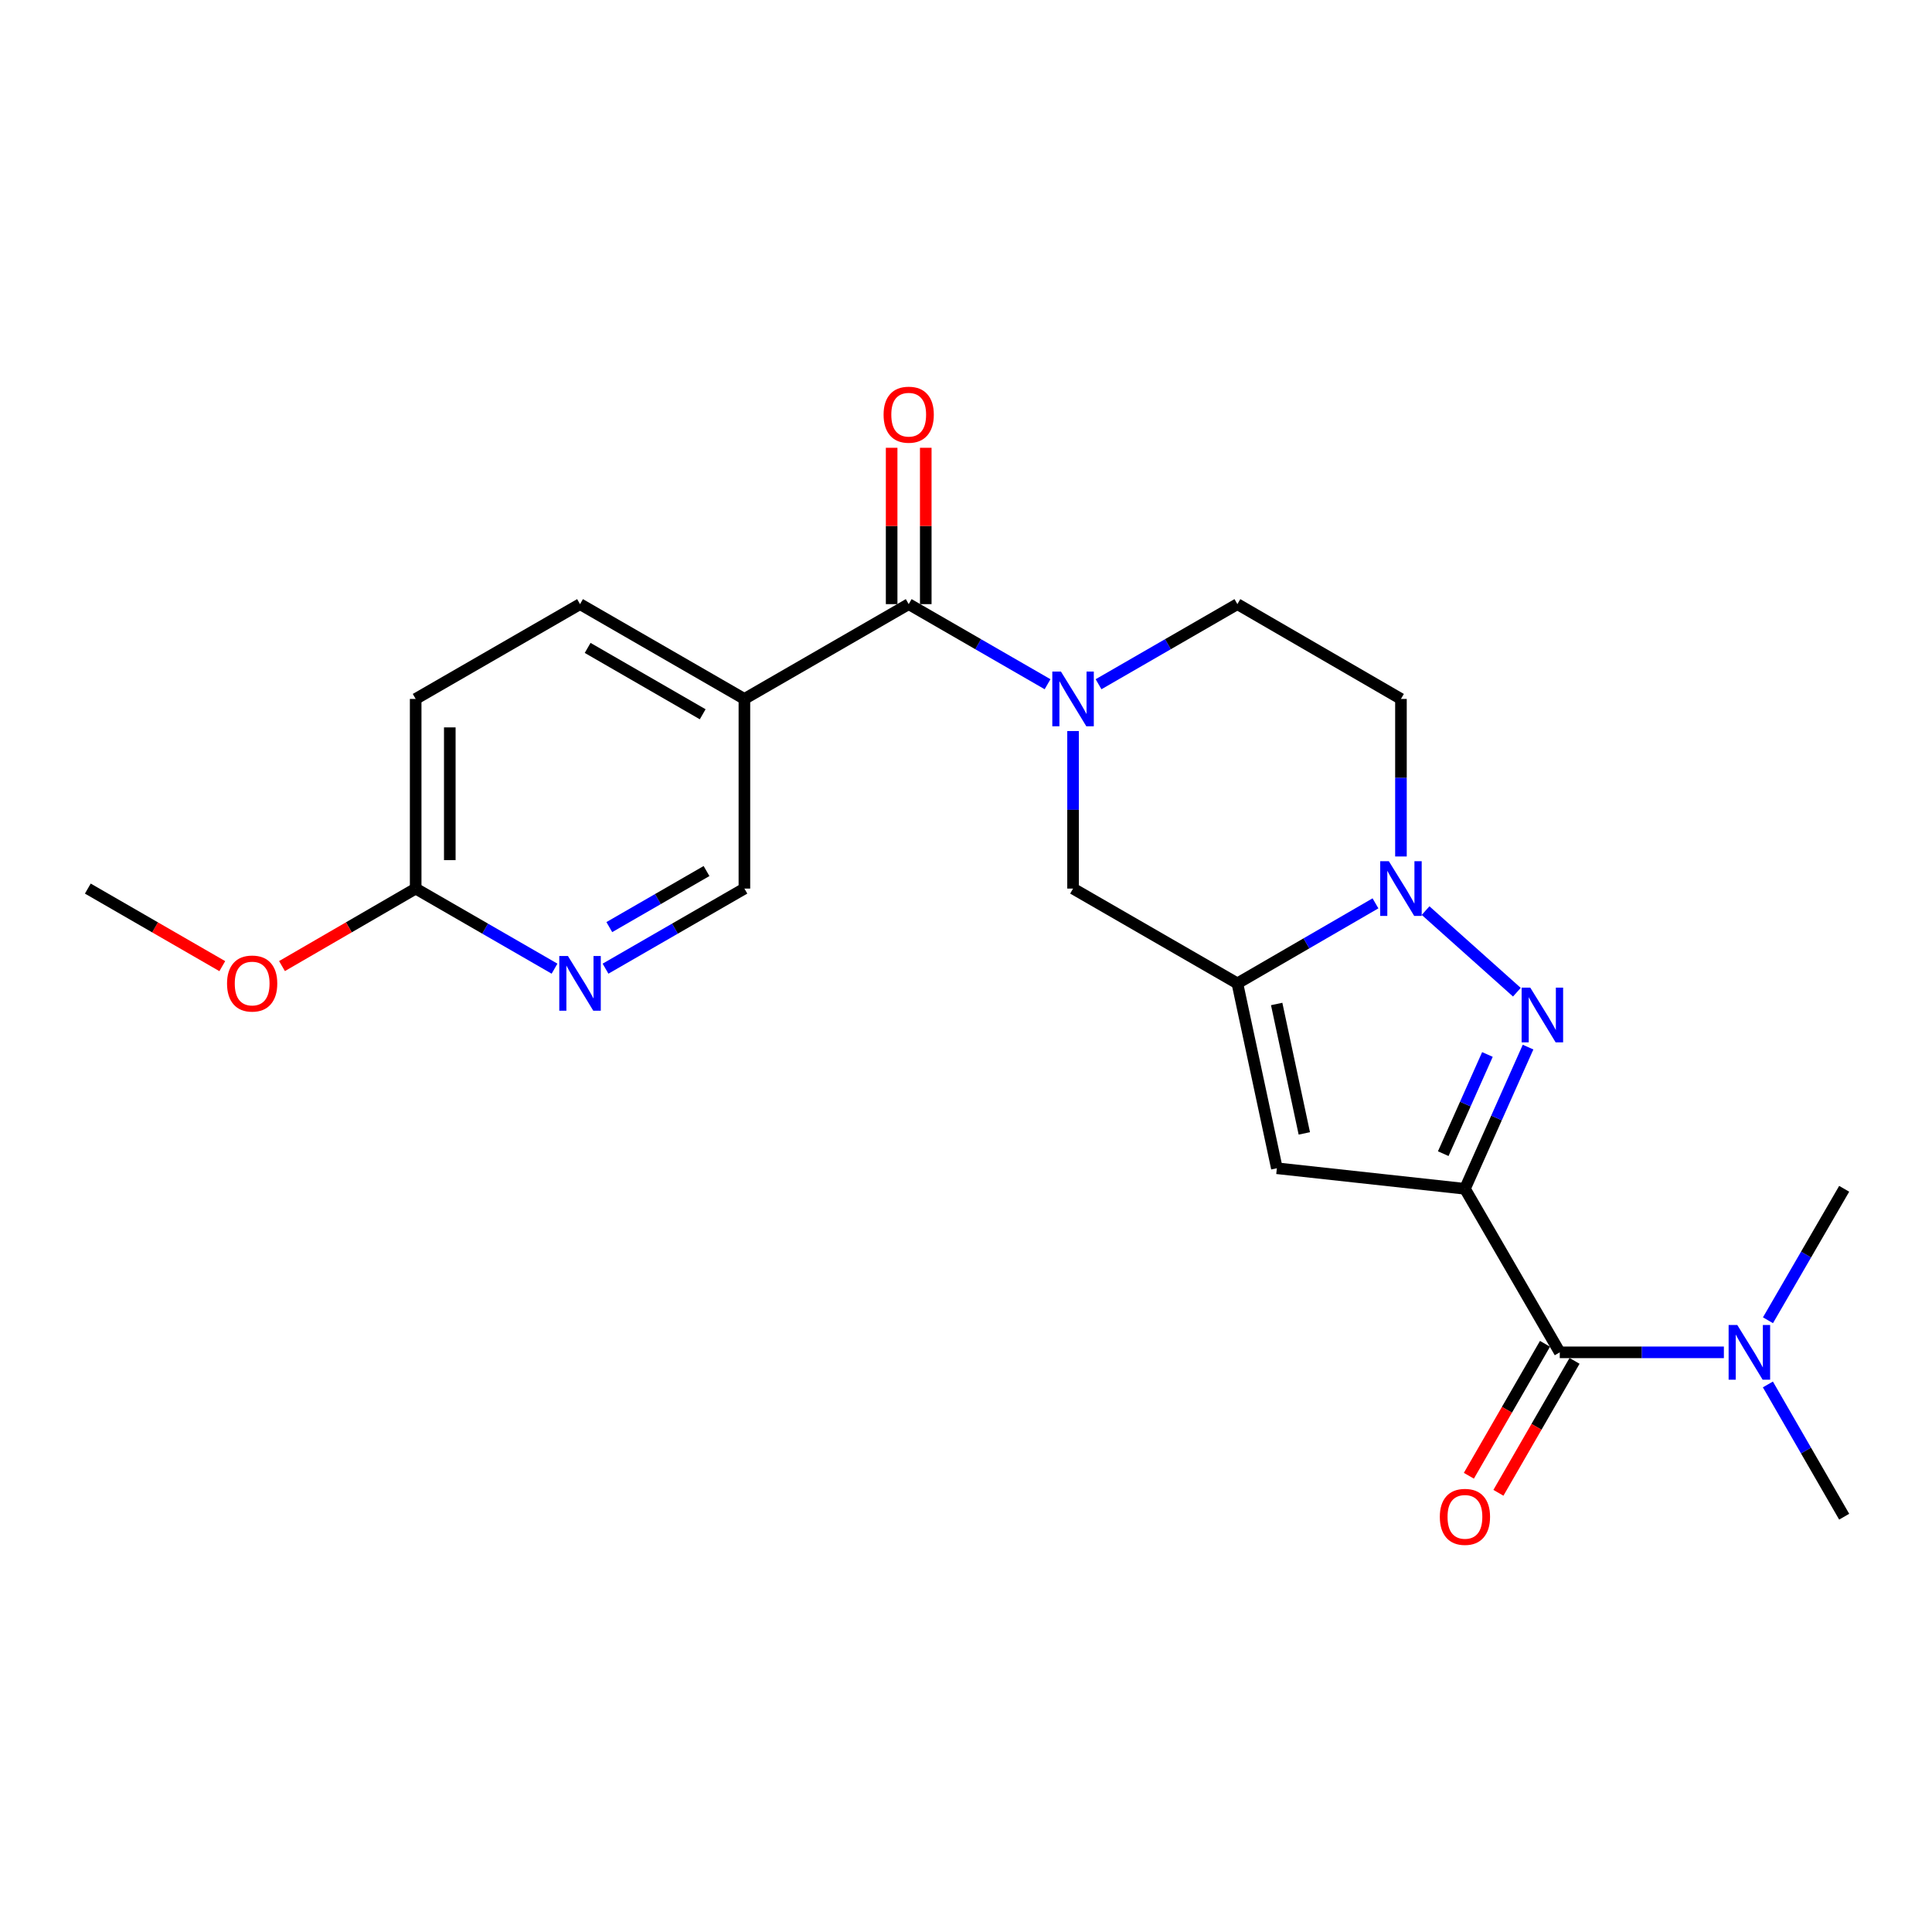 <?xml version='1.0' encoding='iso-8859-1'?>
<svg version='1.1' baseProfile='full'
              xmlns='http://www.w3.org/2000/svg'
                      xmlns:rdkit='http://www.rdkit.org/xml'
                      xmlns:xlink='http://www.w3.org/1999/xlink'
                  xml:space='preserve'
width='1000px' height='1000px' viewBox='0 0 1000 1000'>
<!-- END OF HEADER -->
<rect style='opacity:1.0;fill:#FFFFFF;stroke:none' width='1000' height='1000' x='0' y='0'> </rect>
<path class='bond-0' d='M 758.25,615.322 L 774.587,578.651' style='fill:none;fill-rule:evenodd;stroke:#000000;stroke-width:6px;stroke-linecap:butt;stroke-linejoin:miter;stroke-opacity:1' />
<path class='bond-0' d='M 774.587,578.651 L 790.923,541.979' style='fill:none;fill-rule:evenodd;stroke:#0000FF;stroke-width:6px;stroke-linecap:butt;stroke-linejoin:miter;stroke-opacity:1' />
<path class='bond-0' d='M 747.02,597.135 L 758.455,571.465' style='fill:none;fill-rule:evenodd;stroke:#000000;stroke-width:6px;stroke-linecap:butt;stroke-linejoin:miter;stroke-opacity:1' />
<path class='bond-0' d='M 758.455,571.465 L 769.891,545.795' style='fill:none;fill-rule:evenodd;stroke:#0000FF;stroke-width:6px;stroke-linecap:butt;stroke-linejoin:miter;stroke-opacity:1' />
<path class='bond-3' d='M 758.25,615.322 L 660.907,604.688' style='fill:none;fill-rule:evenodd;stroke:#000000;stroke-width:6px;stroke-linecap:butt;stroke-linejoin:miter;stroke-opacity:1' />
<path class='bond-5' d='M 758.25,615.322 L 807.334,699.97' style='fill:none;fill-rule:evenodd;stroke:#000000;stroke-width:6px;stroke-linecap:butt;stroke-linejoin:miter;stroke-opacity:1' />
<path class='bond-2' d='M 785.133,513.563 L 737.881,471.327' style='fill:none;fill-rule:evenodd;stroke:#0000FF;stroke-width:6px;stroke-linecap:butt;stroke-linejoin:miter;stroke-opacity:1' />
<path class='bond-1' d='M 640.471,508.993 L 660.907,604.688' style='fill:none;fill-rule:evenodd;stroke:#000000;stroke-width:6px;stroke-linecap:butt;stroke-linejoin:miter;stroke-opacity:1' />
<path class='bond-1' d='M 660.807,519.659 L 675.112,586.645' style='fill:none;fill-rule:evenodd;stroke:#000000;stroke-width:6px;stroke-linecap:butt;stroke-linejoin:miter;stroke-opacity:1' />
<path class='bond-7' d='M 640.471,508.993 L 555.412,459.929' style='fill:none;fill-rule:evenodd;stroke:#000000;stroke-width:6px;stroke-linecap:butt;stroke-linejoin:miter;stroke-opacity:1' />
<path class='bond-23' d='M 640.471,508.993 L 676.207,488.282' style='fill:none;fill-rule:evenodd;stroke:#000000;stroke-width:6px;stroke-linecap:butt;stroke-linejoin:miter;stroke-opacity:1' />
<path class='bond-23' d='M 676.207,488.282 L 711.943,467.571' style='fill:none;fill-rule:evenodd;stroke:#0000FF;stroke-width:6px;stroke-linecap:butt;stroke-linejoin:miter;stroke-opacity:1' />
<path class='bond-9' d='M 725.129,443.315 L 725.129,402.543' style='fill:none;fill-rule:evenodd;stroke:#0000FF;stroke-width:6px;stroke-linecap:butt;stroke-linejoin:miter;stroke-opacity:1' />
<path class='bond-9' d='M 725.129,402.543 L 725.129,361.771' style='fill:none;fill-rule:evenodd;stroke:#000000;stroke-width:6px;stroke-linecap:butt;stroke-linejoin:miter;stroke-opacity:1' />
<path class='bond-4' d='M 555.412,378.385 L 555.412,419.157' style='fill:none;fill-rule:evenodd;stroke:#0000FF;stroke-width:6px;stroke-linecap:butt;stroke-linejoin:miter;stroke-opacity:1' />
<path class='bond-4' d='M 555.412,419.157 L 555.412,459.929' style='fill:none;fill-rule:evenodd;stroke:#000000;stroke-width:6px;stroke-linecap:butt;stroke-linejoin:miter;stroke-opacity:1' />
<path class='bond-6' d='M 542.216,354.16 L 506.279,333.429' style='fill:none;fill-rule:evenodd;stroke:#0000FF;stroke-width:6px;stroke-linecap:butt;stroke-linejoin:miter;stroke-opacity:1' />
<path class='bond-6' d='M 506.279,333.429 L 470.342,312.698' style='fill:none;fill-rule:evenodd;stroke:#000000;stroke-width:6px;stroke-linecap:butt;stroke-linejoin:miter;stroke-opacity:1' />
<path class='bond-24' d='M 568.607,354.159 L 604.539,333.428' style='fill:none;fill-rule:evenodd;stroke:#0000FF;stroke-width:6px;stroke-linecap:butt;stroke-linejoin:miter;stroke-opacity:1' />
<path class='bond-24' d='M 604.539,333.428 L 640.471,312.698' style='fill:none;fill-rule:evenodd;stroke:#000000;stroke-width:6px;stroke-linecap:butt;stroke-linejoin:miter;stroke-opacity:1' />
<path class='bond-12' d='M 807.334,699.97 L 849.806,699.97' style='fill:none;fill-rule:evenodd;stroke:#000000;stroke-width:6px;stroke-linecap:butt;stroke-linejoin:miter;stroke-opacity:1' />
<path class='bond-12' d='M 849.806,699.97 L 892.278,699.97' style='fill:none;fill-rule:evenodd;stroke:#0000FF;stroke-width:6px;stroke-linecap:butt;stroke-linejoin:miter;stroke-opacity:1' />
<path class='bond-16' d='M 799.686,695.558 L 779.984,729.705' style='fill:none;fill-rule:evenodd;stroke:#000000;stroke-width:6px;stroke-linecap:butt;stroke-linejoin:miter;stroke-opacity:1' />
<path class='bond-16' d='M 779.984,729.705 L 760.281,763.852' style='fill:none;fill-rule:evenodd;stroke:#FF0000;stroke-width:6px;stroke-linecap:butt;stroke-linejoin:miter;stroke-opacity:1' />
<path class='bond-16' d='M 814.982,704.383 L 795.28,738.53' style='fill:none;fill-rule:evenodd;stroke:#000000;stroke-width:6px;stroke-linecap:butt;stroke-linejoin:miter;stroke-opacity:1' />
<path class='bond-16' d='M 795.28,738.53 L 775.577,772.677' style='fill:none;fill-rule:evenodd;stroke:#FF0000;stroke-width:6px;stroke-linecap:butt;stroke-linejoin:miter;stroke-opacity:1' />
<path class='bond-8' d='M 470.342,312.698 L 385.302,361.771' style='fill:none;fill-rule:evenodd;stroke:#000000;stroke-width:6px;stroke-linecap:butt;stroke-linejoin:miter;stroke-opacity:1' />
<path class='bond-15' d='M 479.172,312.698 L 479.172,272.236' style='fill:none;fill-rule:evenodd;stroke:#000000;stroke-width:6px;stroke-linecap:butt;stroke-linejoin:miter;stroke-opacity:1' />
<path class='bond-15' d='M 479.172,272.236 L 479.172,231.773' style='fill:none;fill-rule:evenodd;stroke:#FF0000;stroke-width:6px;stroke-linecap:butt;stroke-linejoin:miter;stroke-opacity:1' />
<path class='bond-15' d='M 461.512,312.698 L 461.512,272.236' style='fill:none;fill-rule:evenodd;stroke:#000000;stroke-width:6px;stroke-linecap:butt;stroke-linejoin:miter;stroke-opacity:1' />
<path class='bond-15' d='M 461.512,272.236 L 461.512,231.773' style='fill:none;fill-rule:evenodd;stroke:#FF0000;stroke-width:6px;stroke-linecap:butt;stroke-linejoin:miter;stroke-opacity:1' />
<path class='bond-13' d='M 385.302,361.771 L 385.302,459.929' style='fill:none;fill-rule:evenodd;stroke:#000000;stroke-width:6px;stroke-linecap:butt;stroke-linejoin:miter;stroke-opacity:1' />
<path class='bond-17' d='M 385.302,361.771 L 300.222,312.698' style='fill:none;fill-rule:evenodd;stroke:#000000;stroke-width:6px;stroke-linecap:butt;stroke-linejoin:miter;stroke-opacity:1' />
<path class='bond-17' d='M 363.716,369.708 L 304.161,335.356' style='fill:none;fill-rule:evenodd;stroke:#000000;stroke-width:6px;stroke-linecap:butt;stroke-linejoin:miter;stroke-opacity:1' />
<path class='bond-11' d='M 725.129,361.771 L 640.471,312.698' style='fill:none;fill-rule:evenodd;stroke:#000000;stroke-width:6px;stroke-linecap:butt;stroke-linejoin:miter;stroke-opacity:1' />
<path class='bond-10' d='M 313.417,501.383 L 349.36,480.656' style='fill:none;fill-rule:evenodd;stroke:#0000FF;stroke-width:6px;stroke-linecap:butt;stroke-linejoin:miter;stroke-opacity:1' />
<path class='bond-10' d='M 349.36,480.656 L 385.302,459.929' style='fill:none;fill-rule:evenodd;stroke:#000000;stroke-width:6px;stroke-linecap:butt;stroke-linejoin:miter;stroke-opacity:1' />
<path class='bond-10' d='M 315.378,479.867 L 340.537,465.358' style='fill:none;fill-rule:evenodd;stroke:#0000FF;stroke-width:6px;stroke-linecap:butt;stroke-linejoin:miter;stroke-opacity:1' />
<path class='bond-10' d='M 340.537,465.358 L 365.697,450.849' style='fill:none;fill-rule:evenodd;stroke:#000000;stroke-width:6px;stroke-linecap:butt;stroke-linejoin:miter;stroke-opacity:1' />
<path class='bond-25' d='M 287.027,501.382 L 251.09,480.656' style='fill:none;fill-rule:evenodd;stroke:#0000FF;stroke-width:6px;stroke-linecap:butt;stroke-linejoin:miter;stroke-opacity:1' />
<path class='bond-25' d='M 251.09,480.656 L 215.152,459.929' style='fill:none;fill-rule:evenodd;stroke:#000000;stroke-width:6px;stroke-linecap:butt;stroke-linejoin:miter;stroke-opacity:1' />
<path class='bond-20' d='M 915.099,683.364 L 934.822,649.343' style='fill:none;fill-rule:evenodd;stroke:#0000FF;stroke-width:6px;stroke-linecap:butt;stroke-linejoin:miter;stroke-opacity:1' />
<path class='bond-20' d='M 934.822,649.343 L 954.545,615.322' style='fill:none;fill-rule:evenodd;stroke:#000000;stroke-width:6px;stroke-linecap:butt;stroke-linejoin:miter;stroke-opacity:1' />
<path class='bond-21' d='M 915.056,716.586 L 934.801,750.813' style='fill:none;fill-rule:evenodd;stroke:#0000FF;stroke-width:6px;stroke-linecap:butt;stroke-linejoin:miter;stroke-opacity:1' />
<path class='bond-21' d='M 934.801,750.813 L 954.545,785.04' style='fill:none;fill-rule:evenodd;stroke:#000000;stroke-width:6px;stroke-linecap:butt;stroke-linejoin:miter;stroke-opacity:1' />
<path class='bond-14' d='M 215.152,459.929 L 215.152,361.771' style='fill:none;fill-rule:evenodd;stroke:#000000;stroke-width:6px;stroke-linecap:butt;stroke-linejoin:miter;stroke-opacity:1' />
<path class='bond-14' d='M 232.812,445.205 L 232.812,376.495' style='fill:none;fill-rule:evenodd;stroke:#000000;stroke-width:6px;stroke-linecap:butt;stroke-linejoin:miter;stroke-opacity:1' />
<path class='bond-19' d='M 215.152,459.929 L 180.556,479.984' style='fill:none;fill-rule:evenodd;stroke:#000000;stroke-width:6px;stroke-linecap:butt;stroke-linejoin:miter;stroke-opacity:1' />
<path class='bond-19' d='M 180.556,479.984 L 145.96,500.039' style='fill:none;fill-rule:evenodd;stroke:#FF0000;stroke-width:6px;stroke-linecap:butt;stroke-linejoin:miter;stroke-opacity:1' />
<path class='bond-18' d='M 300.222,312.698 L 215.152,361.771' style='fill:none;fill-rule:evenodd;stroke:#000000;stroke-width:6px;stroke-linecap:butt;stroke-linejoin:miter;stroke-opacity:1' />
<path class='bond-22' d='M 115.06,500.078 L 80.257,480.003' style='fill:none;fill-rule:evenodd;stroke:#FF0000;stroke-width:6px;stroke-linecap:butt;stroke-linejoin:miter;stroke-opacity:1' />
<path class='bond-22' d='M 80.257,480.003 L 45.455,459.929' style='fill:none;fill-rule:evenodd;stroke:#000000;stroke-width:6px;stroke-linecap:butt;stroke-linejoin:miter;stroke-opacity:1' />
<path  class='atom-1' d='M 792.068 511.197
L 801.348 526.197
Q 802.268 527.677, 803.748 530.357
Q 805.228 533.037, 805.308 533.197
L 805.308 511.197
L 809.068 511.197
L 809.068 539.517
L 805.188 539.517
L 795.228 523.117
Q 794.068 521.197, 792.828 518.997
Q 791.628 516.797, 791.268 516.117
L 791.268 539.517
L 787.588 539.517
L 787.588 511.197
L 792.068 511.197
' fill='#0000FF'/>
<path  class='atom-3' d='M 718.869 445.769
L 728.149 460.769
Q 729.069 462.249, 730.549 464.929
Q 732.029 467.609, 732.109 467.769
L 732.109 445.769
L 735.869 445.769
L 735.869 474.089
L 731.989 474.089
L 722.029 457.689
Q 720.869 455.769, 719.629 453.569
Q 718.429 451.369, 718.069 450.689
L 718.069 474.089
L 714.389 474.089
L 714.389 445.769
L 718.869 445.769
' fill='#0000FF'/>
<path  class='atom-5' d='M 549.152 347.611
L 558.432 362.611
Q 559.352 364.091, 560.832 366.771
Q 562.312 369.451, 562.392 369.611
L 562.392 347.611
L 566.152 347.611
L 566.152 375.931
L 562.272 375.931
L 552.312 359.531
Q 551.152 357.611, 549.912 355.411
Q 548.712 353.211, 548.352 352.531
L 548.352 375.931
L 544.672 375.931
L 544.672 347.611
L 549.152 347.611
' fill='#0000FF'/>
<path  class='atom-11' d='M 293.962 494.833
L 303.242 509.833
Q 304.162 511.313, 305.642 513.993
Q 307.122 516.673, 307.202 516.833
L 307.202 494.833
L 310.962 494.833
L 310.962 523.153
L 307.082 523.153
L 297.122 506.753
Q 295.962 504.833, 294.722 502.633
Q 293.522 500.433, 293.162 499.753
L 293.162 523.153
L 289.482 523.153
L 289.482 494.833
L 293.962 494.833
' fill='#0000FF'/>
<path  class='atom-13' d='M 899.212 685.81
L 908.492 700.81
Q 909.412 702.29, 910.892 704.97
Q 912.372 707.65, 912.452 707.81
L 912.452 685.81
L 916.212 685.81
L 916.212 714.13
L 912.332 714.13
L 902.372 697.73
Q 901.212 695.81, 899.972 693.61
Q 898.772 691.41, 898.412 690.73
L 898.412 714.13
L 894.732 714.13
L 894.732 685.81
L 899.212 685.81
' fill='#0000FF'/>
<path  class='atom-16' d='M 457.342 214.64
Q 457.342 207.84, 460.702 204.04
Q 464.062 200.24, 470.342 200.24
Q 476.622 200.24, 479.982 204.04
Q 483.342 207.84, 483.342 214.64
Q 483.342 221.52, 479.942 225.44
Q 476.542 229.32, 470.342 229.32
Q 464.102 229.32, 460.702 225.44
Q 457.342 221.56, 457.342 214.64
M 470.342 226.12
Q 474.662 226.12, 476.982 223.24
Q 479.342 220.32, 479.342 214.64
Q 479.342 209.08, 476.982 206.28
Q 474.662 203.44, 470.342 203.44
Q 466.022 203.44, 463.662 206.24
Q 461.342 209.04, 461.342 214.64
Q 461.342 220.36, 463.662 223.24
Q 466.022 226.12, 470.342 226.12
' fill='#FF0000'/>
<path  class='atom-17' d='M 745.25 785.12
Q 745.25 778.32, 748.61 774.52
Q 751.97 770.72, 758.25 770.72
Q 764.53 770.72, 767.89 774.52
Q 771.25 778.32, 771.25 785.12
Q 771.25 792, 767.85 795.92
Q 764.45 799.8, 758.25 799.8
Q 752.01 799.8, 748.61 795.92
Q 745.25 792.04, 745.25 785.12
M 758.25 796.6
Q 762.57 796.6, 764.89 793.72
Q 767.25 790.8, 767.25 785.12
Q 767.25 779.56, 764.89 776.76
Q 762.57 773.92, 758.25 773.92
Q 753.93 773.92, 751.57 776.72
Q 749.25 779.52, 749.25 785.12
Q 749.25 790.84, 751.57 793.72
Q 753.93 796.6, 758.25 796.6
' fill='#FF0000'/>
<path  class='atom-20' d='M 117.514 509.073
Q 117.514 502.273, 120.874 498.473
Q 124.234 494.673, 130.514 494.673
Q 136.794 494.673, 140.154 498.473
Q 143.514 502.273, 143.514 509.073
Q 143.514 515.953, 140.114 519.873
Q 136.714 523.753, 130.514 523.753
Q 124.274 523.753, 120.874 519.873
Q 117.514 515.993, 117.514 509.073
M 130.514 520.553
Q 134.834 520.553, 137.154 517.673
Q 139.514 514.753, 139.514 509.073
Q 139.514 503.513, 137.154 500.713
Q 134.834 497.873, 130.514 497.873
Q 126.194 497.873, 123.834 500.673
Q 121.514 503.473, 121.514 509.073
Q 121.514 514.793, 123.834 517.673
Q 126.194 520.553, 130.514 520.553
' fill='#FF0000'/>
</svg>
